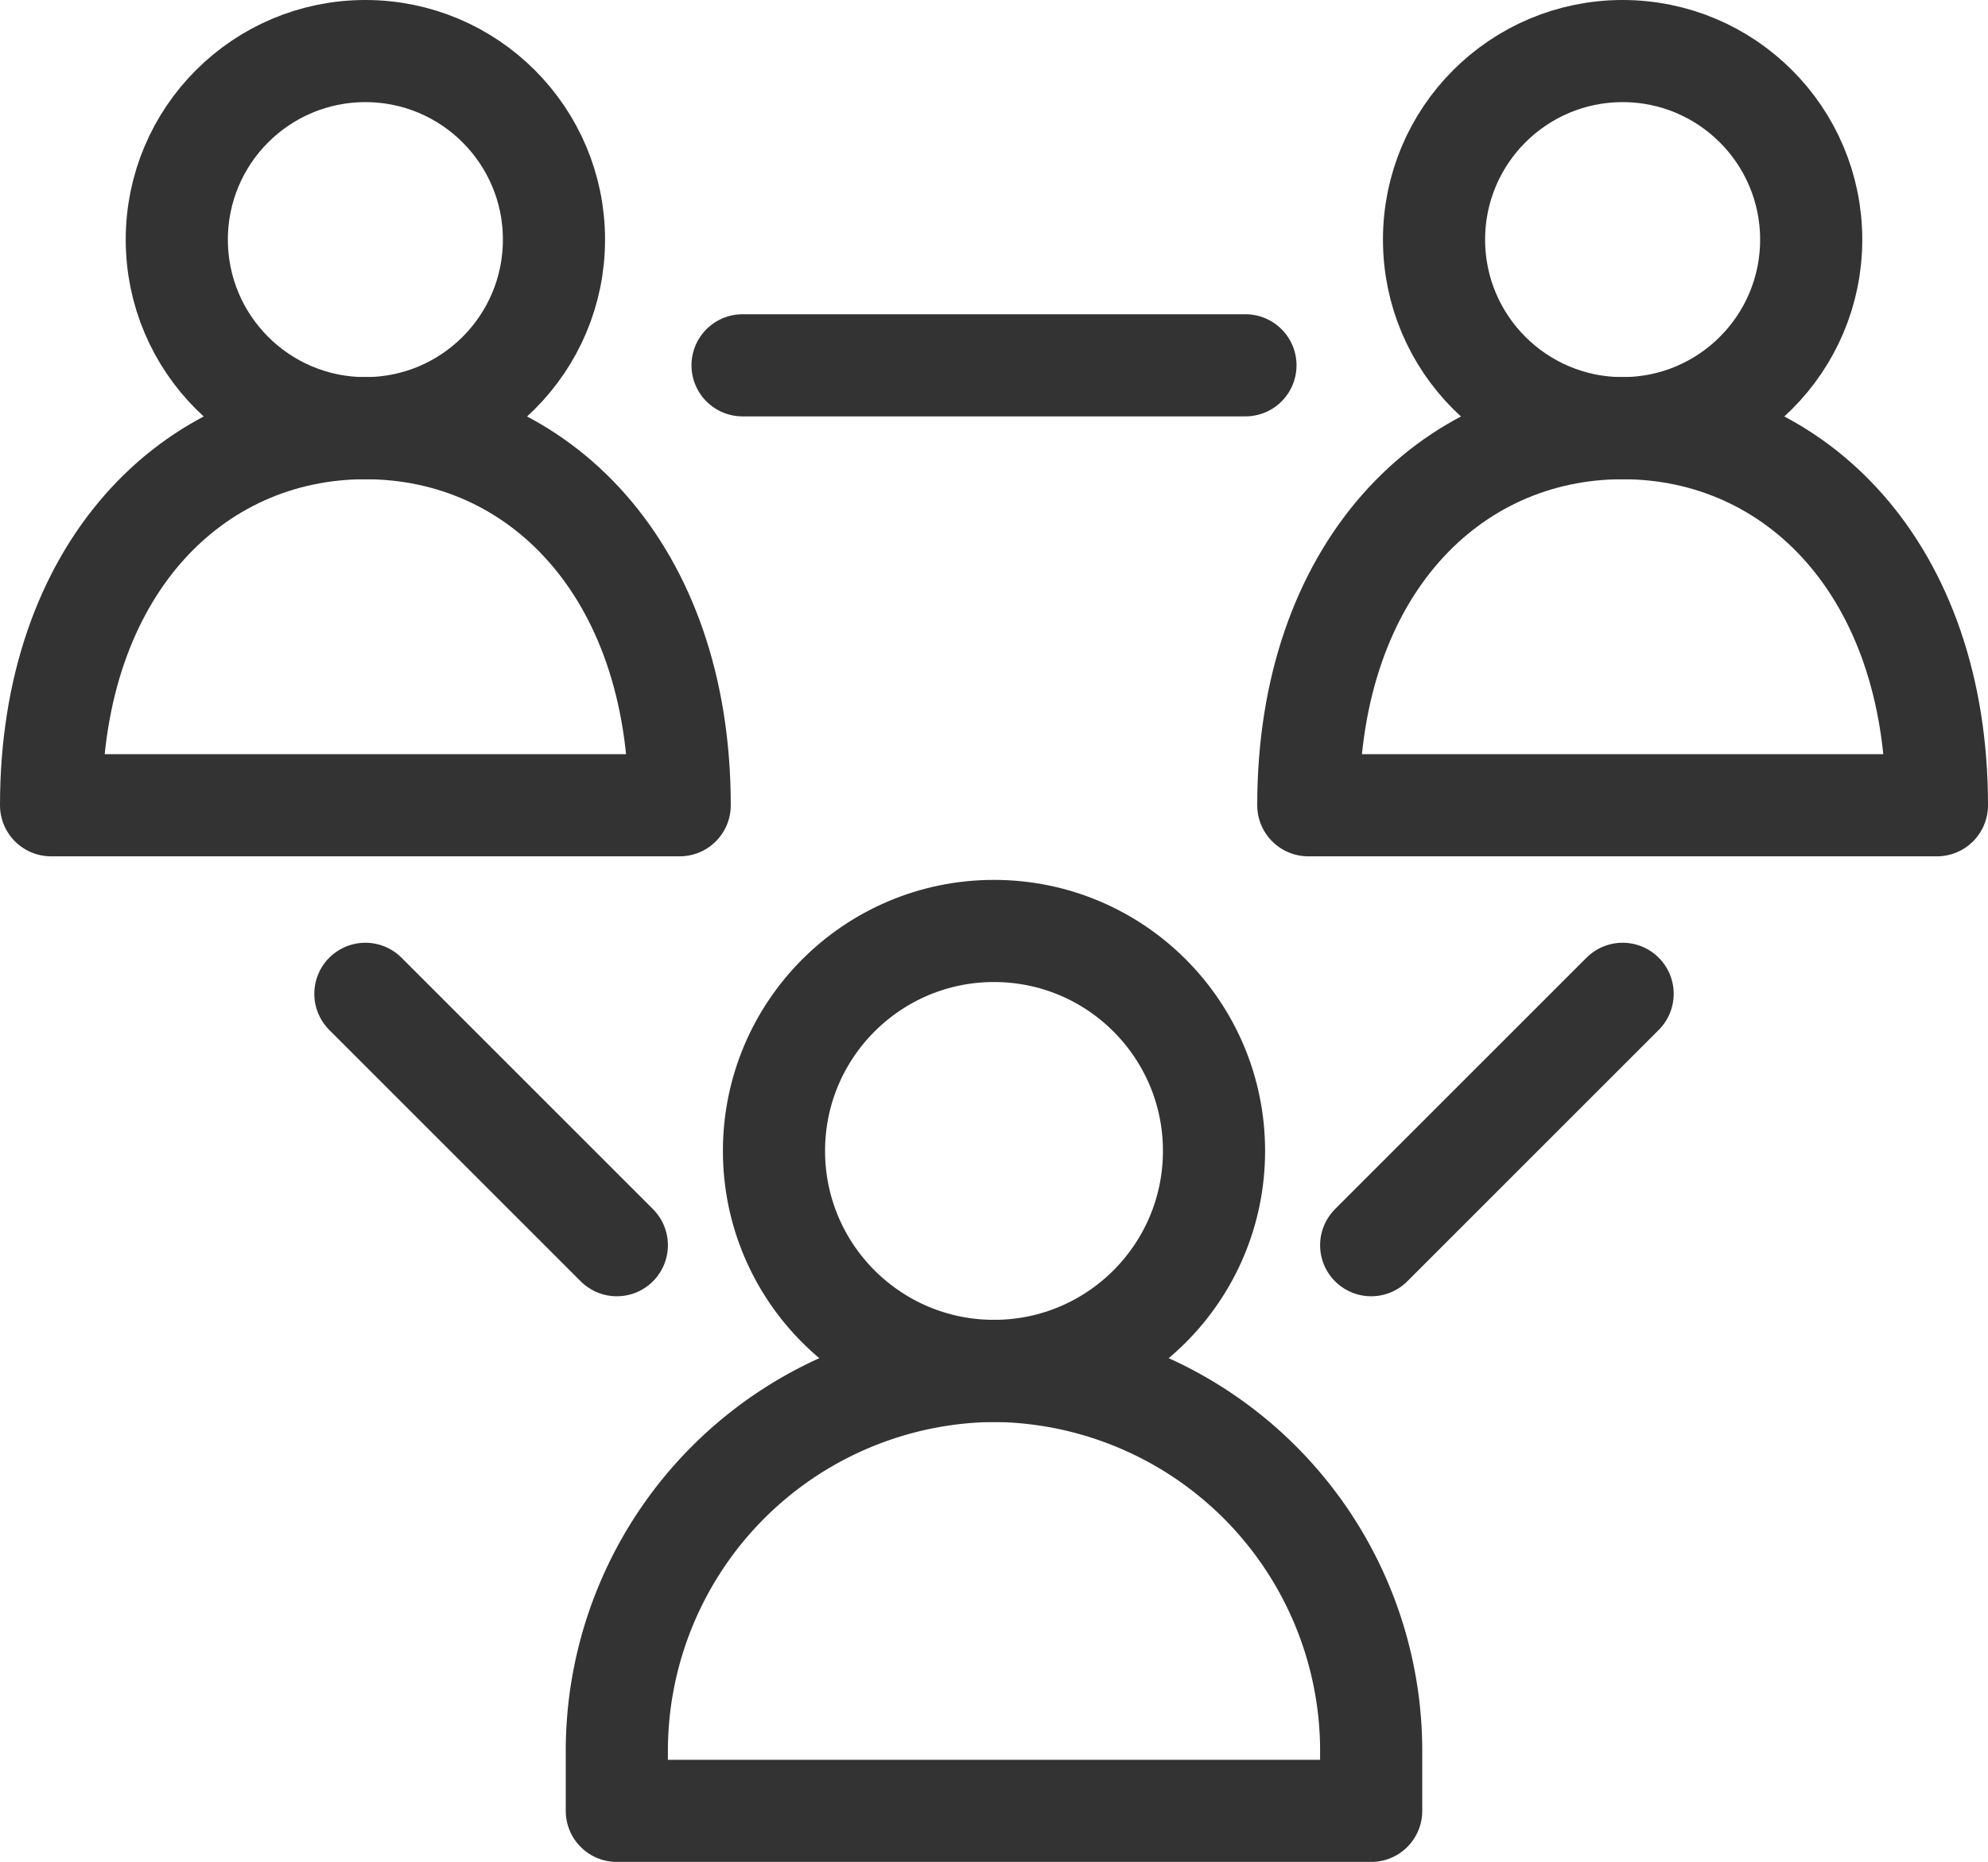 <svg xmlns="http://www.w3.org/2000/svg" width="25.3" height="23.7" viewBox="0 0 25.3 23.7">
  <g id="グループ_1936" data-name="グループ 1936" transform="translate(-995.35 -1586.31)">
    <g id="Orion_social" transform="translate(996 1586.96)">
      <circle id="layer2" cx="2.8" cy="2.8" r="2.8" transform="translate(9.2 11.2)" fill="none" stroke="#333" stroke-linecap="round" stroke-linejoin="round" stroke-miterlimit="10" stroke-width="1.3"/>
      <path id="layer2-2" data-name="layer2" d="M24.8,46A4.84,4.84,0,0,0,20,50.8v.8h9.6v-.8A4.84,4.84,0,0,0,24.8,46Z" transform="translate(-12.8 -29.2)" fill="none" stroke="#333" stroke-linecap="round" stroke-linejoin="round" stroke-miterlimit="10" stroke-width="1.3"/>
      <circle id="layer2-3" data-name="layer2" cx="2.4" cy="2.4" r="2.4" transform="translate(17.6 0)" fill="none" stroke="#333" stroke-linecap="round" stroke-linejoin="round" stroke-miterlimit="10" stroke-width="1.3"/>
      <path id="layer2-4" data-name="layer2" d="M50,20.8c0-3-1.8-4.8-4-4.8s-4,1.8-4,4.8Z" transform="translate(-26 -11.2)" fill="none" stroke="#333" stroke-linecap="round" stroke-linejoin="round" stroke-miterlimit="10" stroke-width="1.3"/>
      <circle id="layer2-5" data-name="layer2" cx="2.4" cy="2.4" r="2.4" transform="translate(1.6 0)" fill="none" stroke="#333" stroke-linecap="round" stroke-linejoin="round" stroke-miterlimit="10" stroke-width="1.3"/>
      <path id="layer2-6" data-name="layer2" d="M10,20.8c0-3-1.8-4.8-4-4.8s-4,1.8-4,4.8Z" transform="translate(-2 -11.2)" fill="none" stroke="#333" stroke-linecap="round" stroke-linejoin="round" stroke-miterlimit="10" stroke-width="1.3"/>
      <path id="layer1" d="M12,22l3.2,3.2M28,22l-3.2,3.2M16.8,14h6.4" transform="translate(-8 -10)" fill="none" stroke="#333" stroke-linecap="round" stroke-linejoin="round" stroke-miterlimit="10" stroke-width="1.3"/>
    </g>
  </g>
</svg>
